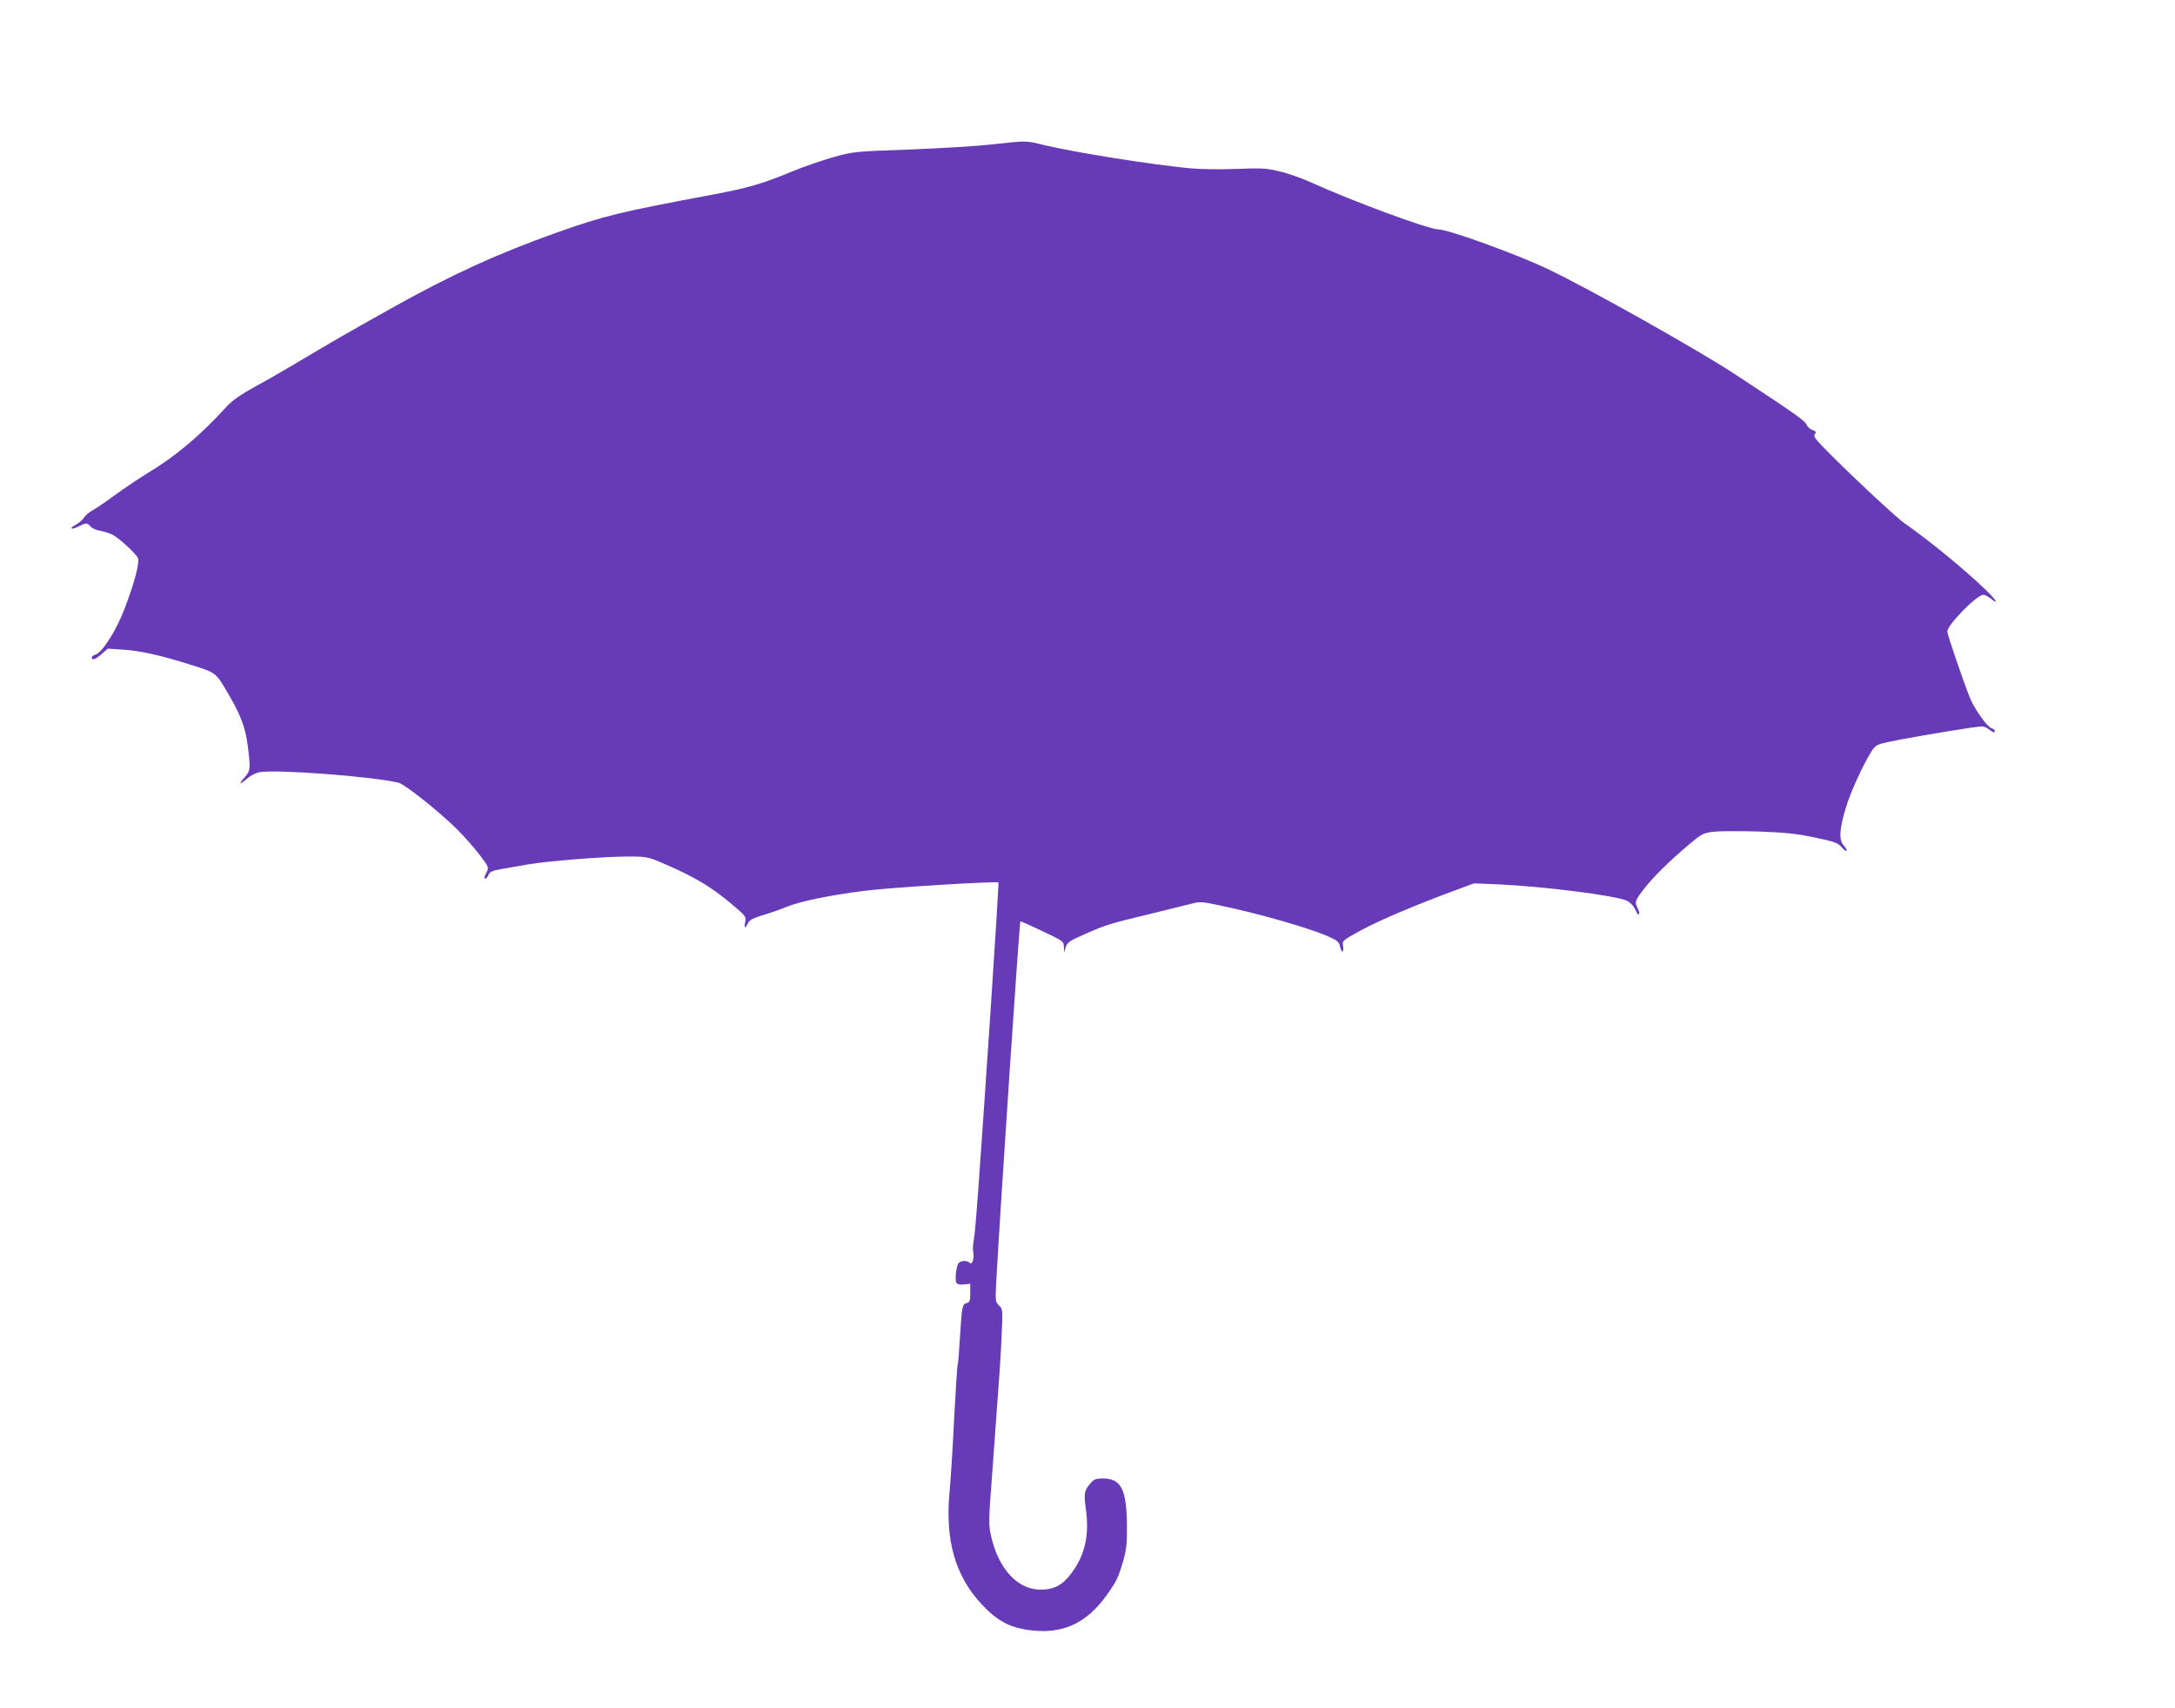 <?xml version="1.0" standalone="no"?>
<!DOCTYPE svg PUBLIC "-//W3C//DTD SVG 20010904//EN"
 "http://www.w3.org/TR/2001/REC-SVG-20010904/DTD/svg10.dtd">
<svg version="1.0" xmlns="http://www.w3.org/2000/svg"
 width="1280pt" height="1005pt" viewBox="0 0 1280 1005"
 preserveAspectRatio="xMidYMid meet">
<g transform="translate(0,1005) scale(0.1,-0.1)"
fill="#673ab7" stroke="none">
<path d="M5835 9200 c-88 -10 -306 -23 -485 -30 -320 -11 -327 -12 -446 -45
-67 -19 -175 -56 -240 -83 -175 -73 -258 -97 -469 -137 -551 -103 -636 -124
-917 -223 -353 -126 -621 -248 -973 -445 -272 -152 -337 -190 -608 -351 -45
-27 -135 -78 -199 -113 -80 -44 -130 -79 -160 -111 -160 -176 -304 -297 -477
-401 -49 -30 -132 -86 -183 -123 -51 -38 -110 -78 -130 -89 -21 -11 -45 -31
-54 -45 -9 -14 -30 -32 -45 -40 -44 -22 -34 -35 11 -13 48 24 53 24 74 0 9
-10 35 -22 58 -25 22 -4 54 -14 71 -23 35 -17 134 -108 148 -135 13 -24 -18
-143 -78 -300 -49 -129 -132 -260 -173 -271 -11 -3 -20 -10 -20 -16 0 -19 21
-12 58 20 l36 32 95 -6 c99 -7 216 -33 381 -85 163 -51 158 -47 227 -164 79
-132 108 -209 122 -323 16 -130 15 -140 -20 -180 -38 -43 -29 -46 17 -5 18 16
50 32 70 36 97 18 670 -25 820 -62 37 -9 246 -176 346 -276 42 -42 101 -109
131 -149 53 -70 55 -74 41 -101 -16 -31 -17 -38 -6 -38 4 0 12 10 17 23 8 17
23 24 75 33 36 6 108 19 161 28 117 20 446 46 590 46 95 0 114 -3 175 -29 208
-87 316 -151 457 -274 56 -48 58 -52 52 -86 -7 -37 0 -37 19 0 8 16 33 28 86
44 41 12 104 34 140 49 81 33 257 69 465 95 152 19 772 57 781 48 2 -2 -19
-339 -46 -748 -69 -1026 -89 -1302 -99 -1354 -5 -24 -6 -56 -4 -70 8 -37 -5
-81 -20 -66 -15 15 -52 14 -65 -1 -15 -18 -24 -101 -13 -117 6 -9 21 -12 45
-9 l36 4 0 -54 c0 -45 -3 -55 -19 -59 -28 -7 -30 -18 -41 -192 -5 -86 -11
-164 -14 -172 -3 -7 -12 -151 -21 -319 -8 -168 -20 -357 -26 -420 -29 -289 31
-503 189 -671 93 -99 165 -137 286 -152 191 -24 331 41 450 208 57 80 69 105
96 200 19 66 23 103 22 208 -2 215 -34 277 -143 277 -35 0 -50 -5 -66 -22 -42
-47 -46 -64 -33 -155 22 -155 -4 -273 -85 -381 -53 -71 -104 -97 -185 -96
-132 2 -242 121 -286 309 -17 72 -17 84 5 372 45 610 50 681 56 824 7 143 6
147 -16 167 -21 21 -22 26 -16 139 26 473 136 2113 142 2121 2 2 60 -24 129
-57 123 -58 126 -60 127 -93 l1 -33 10 32 c9 27 23 37 105 73 133 59 154 65
383 120 113 28 228 56 255 63 44 12 62 11 155 -9 233 -48 540 -136 648 -185
53 -23 63 -33 68 -58 9 -41 24 -40 18 2 -5 32 -5 32 108 94 104 57 336 155
568 240 l95 35 145 -6 c275 -13 691 -66 756 -97 16 -8 35 -27 44 -44 20 -40
19 -39 26 -33 3 4 -1 19 -9 35 -18 35 -15 44 40 115 51 66 144 158 261 257 80
67 87 70 150 77 36 4 153 4 261 1 160 -6 220 -12 330 -35 116 -24 137 -32 158
-56 13 -16 27 -26 30 -22 4 3 -3 16 -15 29 -31 33 -28 93 9 218 29 97 99 251
153 338 23 35 31 40 98 55 67 15 319 59 493 85 64 9 72 9 97 -9 30 -22 38 -24
38 -11 0 5 -9 13 -20 16 -26 8 -103 117 -128 181 -39 98 -132 371 -132 387 0
40 173 217 213 217 8 0 26 -10 41 -21 54 -43 35 -10 -31 53 -132 126 -319 279
-480 393 -53 37 -359 325 -481 452 -42 44 -51 58 -41 69 9 11 6 16 -15 24 -15
5 -30 20 -35 32 -8 22 -62 60 -413 291 -213 141 -855 502 -1103 621 -183 88
-591 236 -650 236 -56 0 -506 166 -748 276 -53 24 -136 54 -185 65 -78 19
-105 21 -257 15 -97 -4 -215 -2 -275 4 -243 24 -661 91 -850 135 -119 29 -101
28 -315 5z"/>
</g>
</svg>
